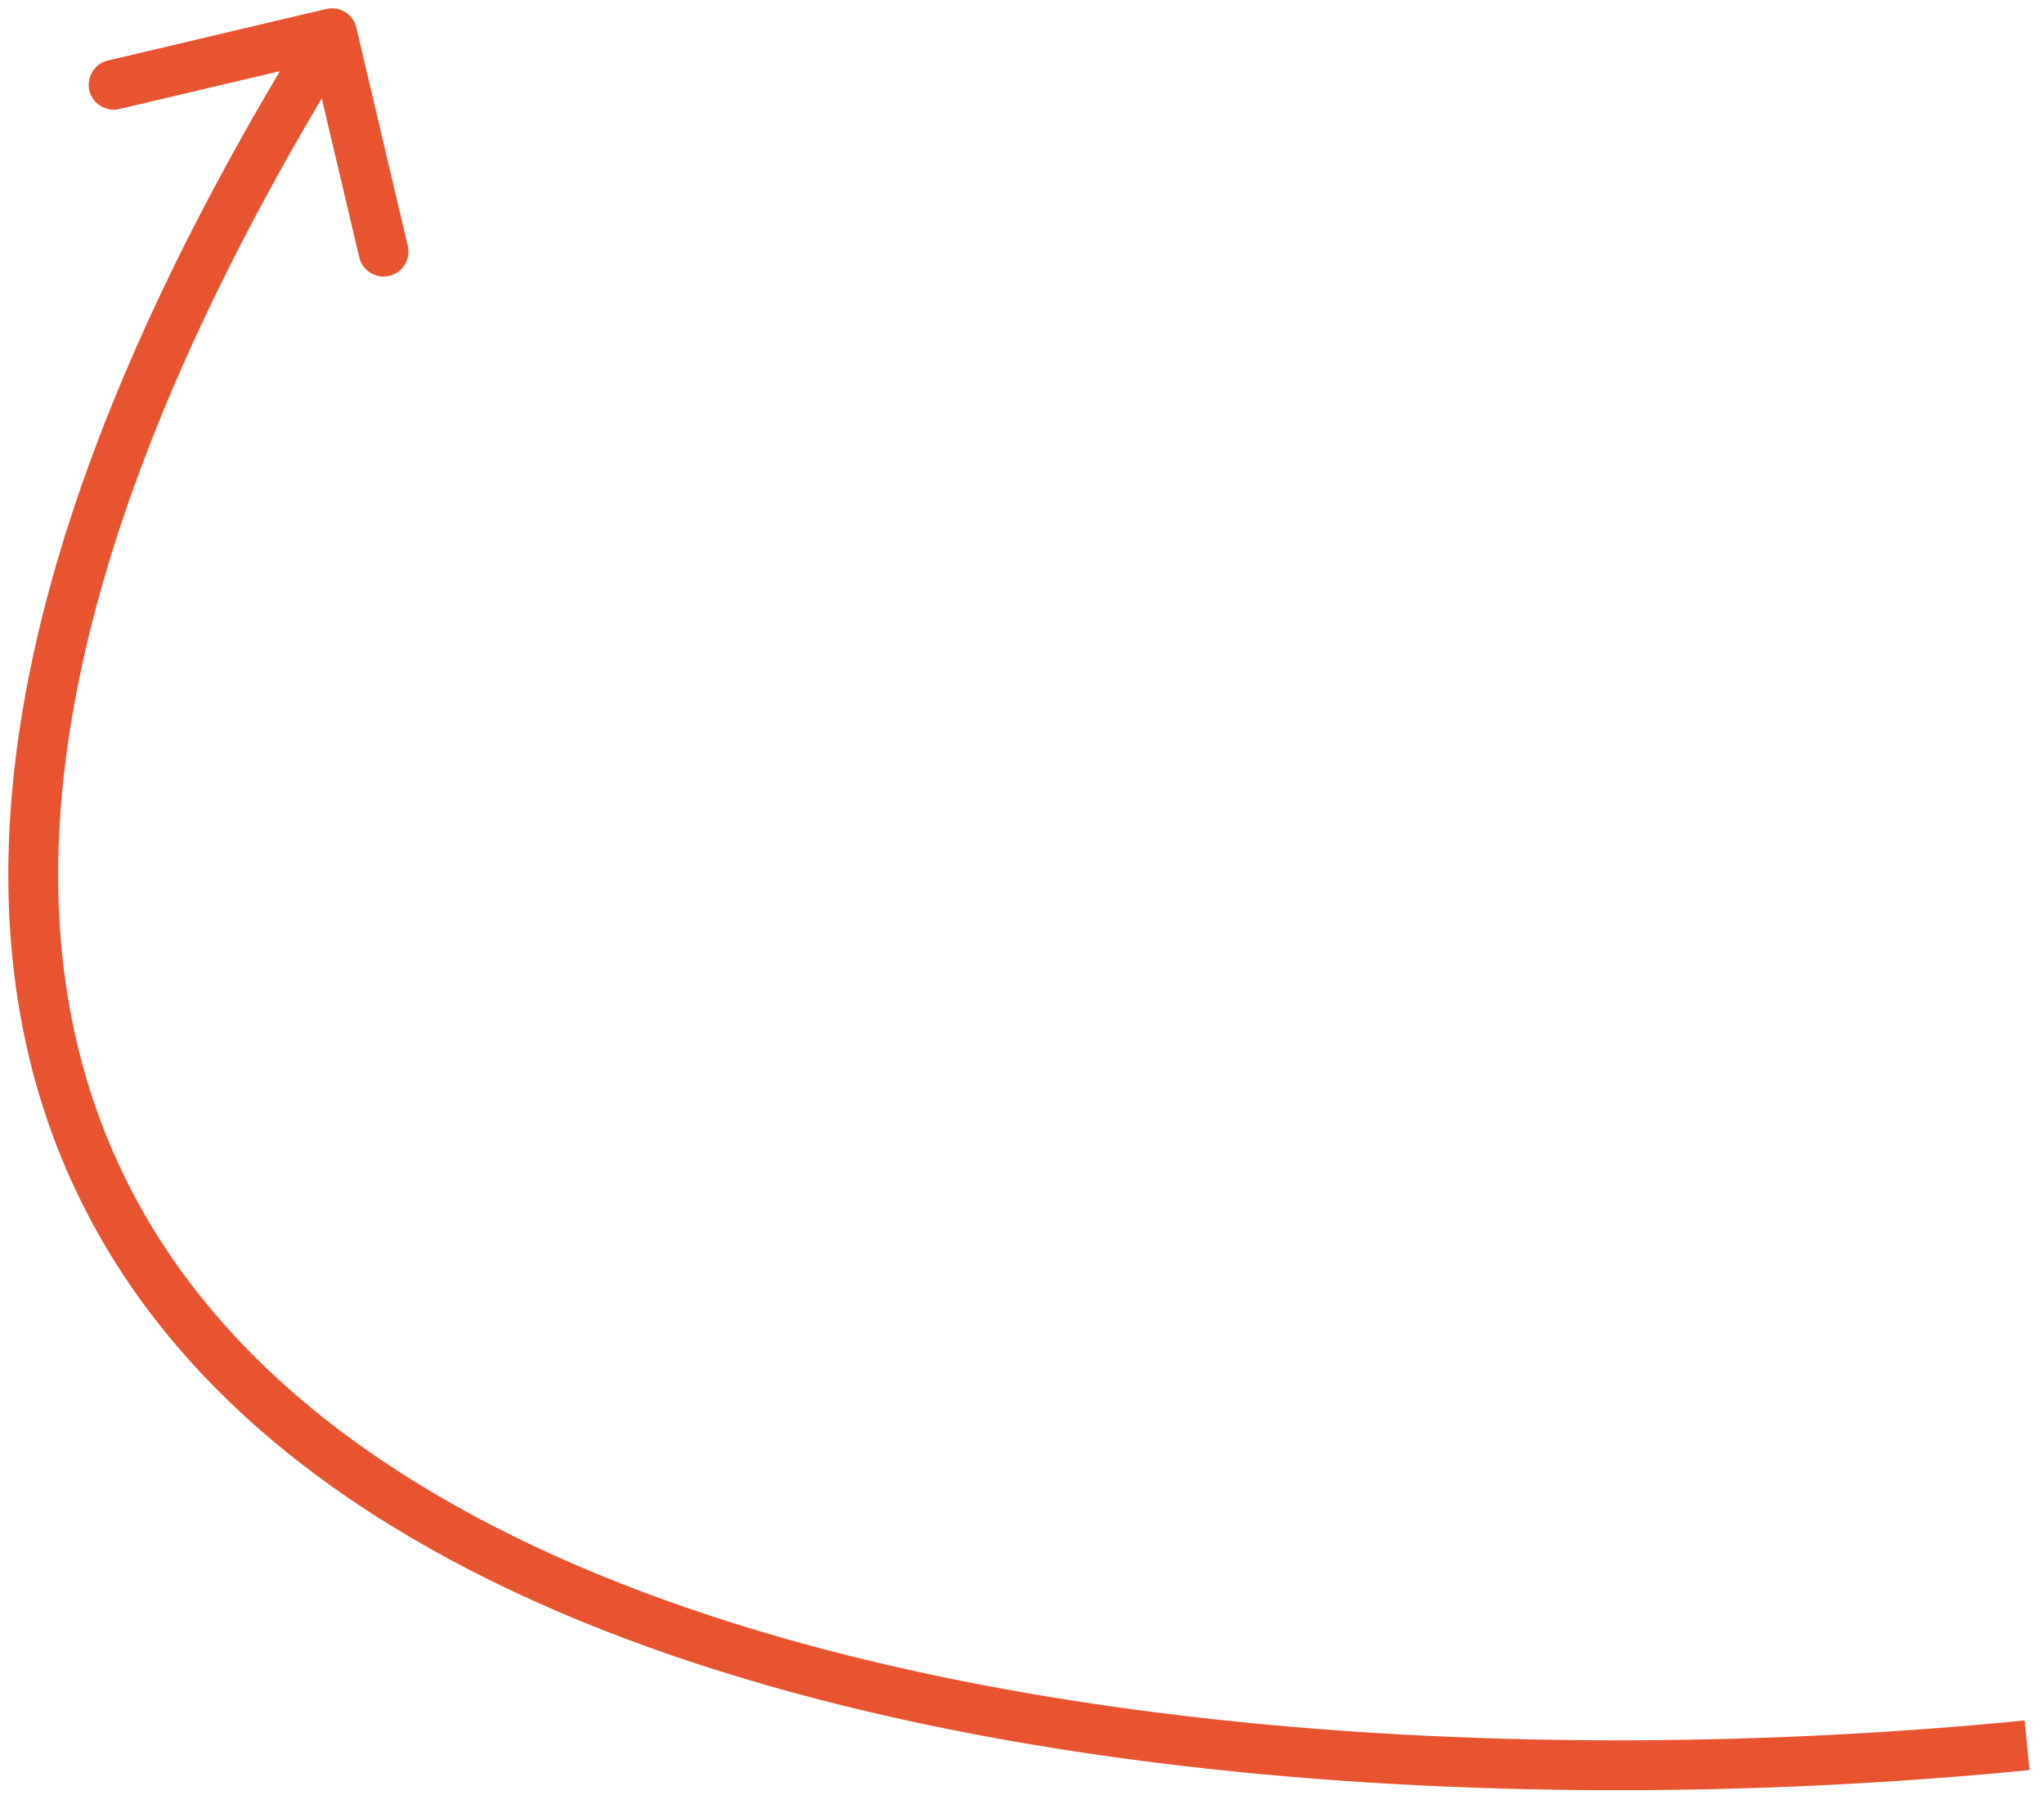 <svg xmlns="http://www.w3.org/2000/svg" width="123" height="108" viewBox="0 0 123 108" fill="none"><path d="M21.439 1.656C21.249 0.849 20.441 0.35 19.635 0.54L6.495 3.64C5.689 3.83 5.19 4.638 5.38 5.444C5.57 6.25 6.378 6.75 7.184 6.559L18.863 3.804L21.619 15.484C21.809 16.29 22.617 16.79 23.423 16.599C24.229 16.409 24.729 15.601 24.538 14.795L21.439 1.656ZM121.831 103.507C107.208 104.957 89.86 105.271 73.003 103.432C56.127 101.592 39.853 97.606 27.303 90.531C14.789 83.476 6.07 73.415 3.983 59.362C1.885 45.232 6.442 26.748 21.255 2.789L18.703 1.211C3.716 25.452 -1.231 44.672 1.016 59.803C3.274 75.013 12.748 85.77 25.83 93.144C38.876 100.499 55.6 104.552 72.677 106.415C89.773 108.279 107.333 107.96 122.127 106.493L121.831 103.507Z" fill="#E85430"></path></svg>